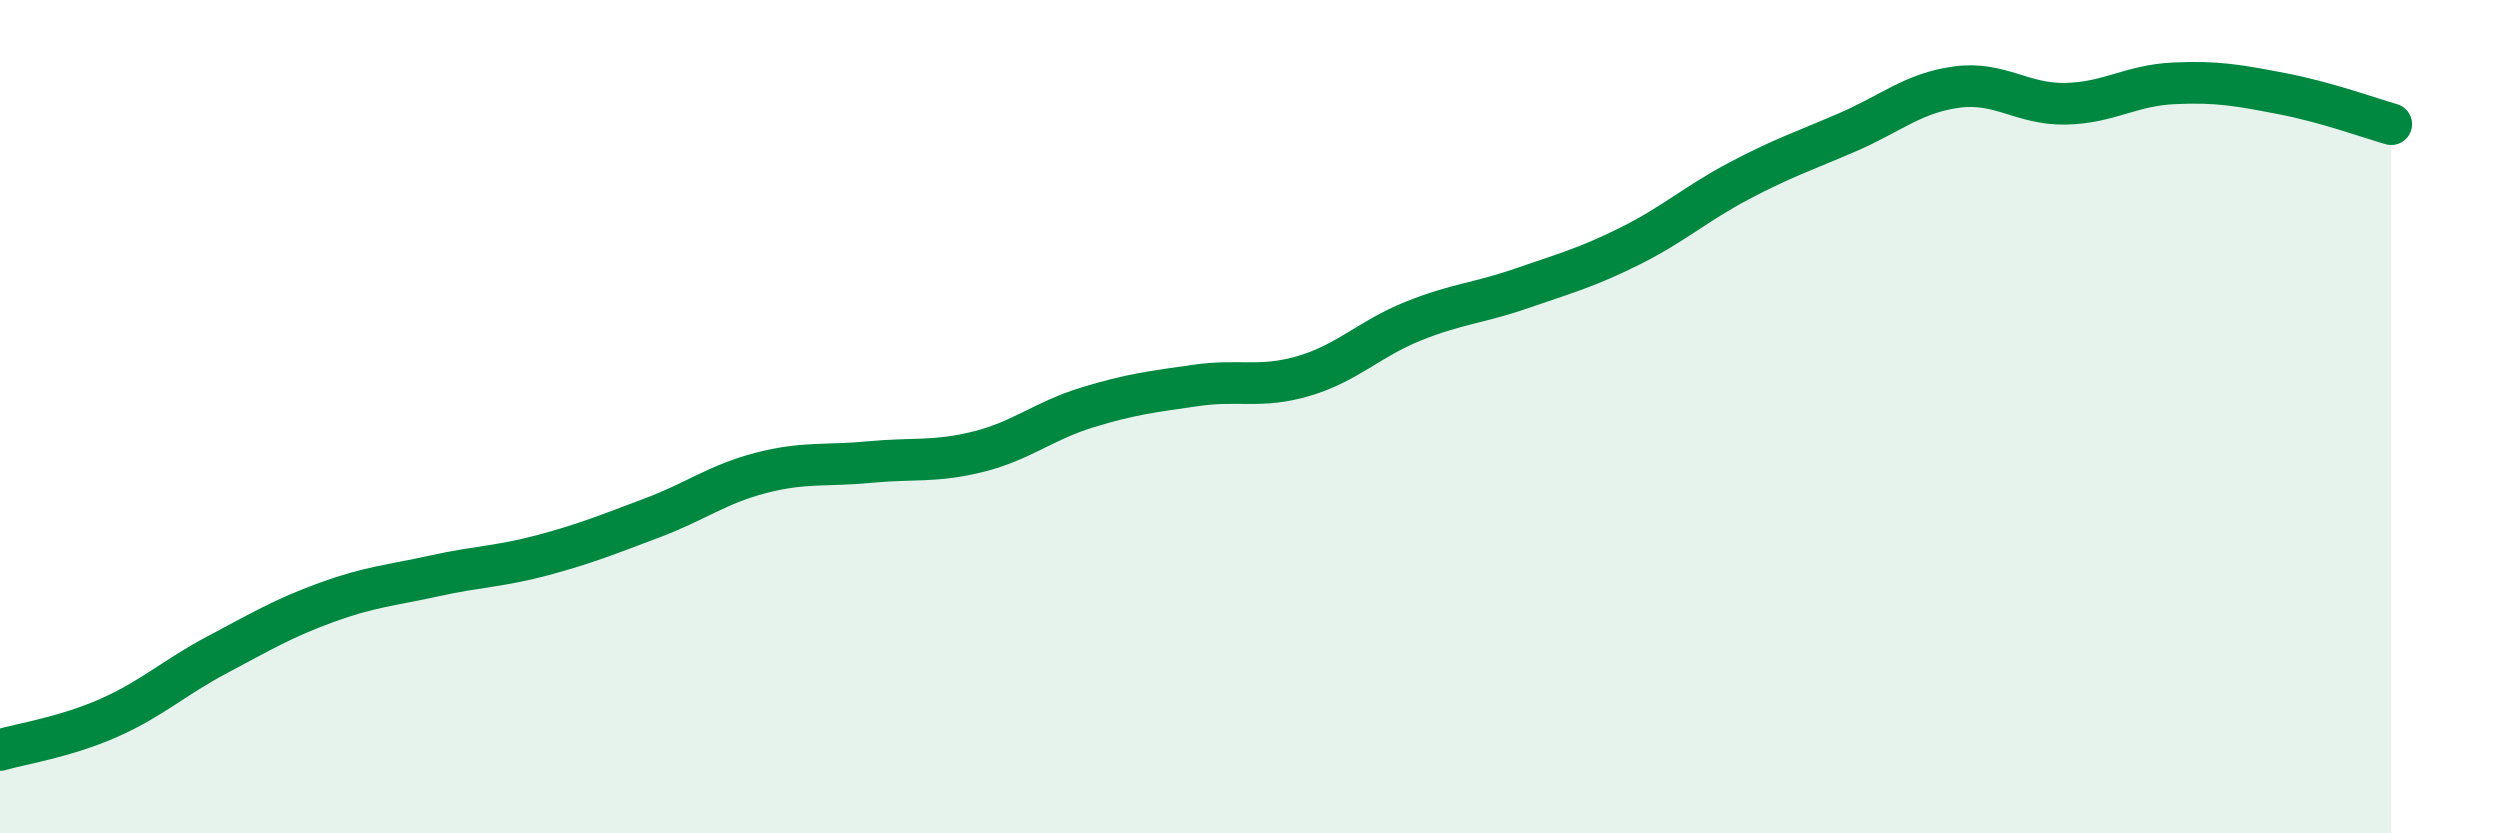 
    <svg width="60" height="20" viewBox="0 0 60 20" xmlns="http://www.w3.org/2000/svg">
      <path
        d="M 0,18 C 0.52,17.85 1.57,17.69 2.61,17.23 C 3.65,16.77 4.18,16.26 5.22,15.71 C 6.26,15.16 6.79,14.84 7.83,14.46 C 8.87,14.08 9.39,14.05 10.43,13.82 C 11.47,13.59 12,13.6 13.04,13.32 C 14.08,13.04 14.61,12.82 15.65,12.43 C 16.69,12.04 17.22,11.62 18.26,11.35 C 19.3,11.08 19.83,11.19 20.87,11.09 C 21.91,10.99 22.44,11.1 23.48,10.84 C 24.52,10.58 25.05,10.1 26.09,9.78 C 27.13,9.46 27.66,9.4 28.7,9.25 C 29.74,9.1 30.26,9.33 31.3,9.02 C 32.34,8.71 32.87,8.13 33.91,7.71 C 34.95,7.29 35.48,7.28 36.52,6.92 C 37.56,6.56 38.09,6.42 39.13,5.9 C 40.17,5.38 40.7,4.89 41.74,4.34 C 42.78,3.79 43.31,3.62 44.35,3.17 C 45.39,2.72 45.92,2.23 46.96,2.09 C 48,1.95 48.53,2.51 49.57,2.49 C 50.61,2.47 51.13,2.05 52.17,2 C 53.21,1.95 53.74,2.05 54.78,2.25 C 55.82,2.45 56.87,2.83 57.39,2.98L57.39 20L0 20Z"
        fill="#008740"
        opacity="0.1"
        stroke-linecap="round"
        stroke-linejoin="round"
      />
      <path
        d="M 0,18 C 0.52,17.85 1.57,17.69 2.61,17.23 C 3.65,16.77 4.18,16.26 5.22,15.71 C 6.26,15.16 6.79,14.84 7.83,14.46 C 8.87,14.08 9.39,14.05 10.43,13.82 C 11.47,13.59 12,13.6 13.04,13.32 C 14.08,13.04 14.61,12.82 15.65,12.43 C 16.69,12.04 17.22,11.62 18.26,11.35 C 19.3,11.08 19.83,11.19 20.87,11.09 C 21.91,10.99 22.44,11.1 23.48,10.84 C 24.52,10.58 25.05,10.1 26.09,9.78 C 27.13,9.46 27.66,9.4 28.7,9.25 C 29.74,9.1 30.26,9.33 31.3,9.02 C 32.34,8.71 32.87,8.13 33.91,7.71 C 34.95,7.29 35.48,7.28 36.52,6.92 C 37.56,6.56 38.09,6.42 39.13,5.9 C 40.17,5.38 40.7,4.89 41.74,4.34 C 42.78,3.79 43.31,3.62 44.35,3.17 C 45.39,2.72 45.92,2.23 46.96,2.09 C 48,1.95 48.53,2.51 49.57,2.49 C 50.61,2.47 51.13,2.05 52.17,2 C 53.21,1.95 53.74,2.05 54.78,2.25 C 55.82,2.45 56.87,2.83 57.39,2.98"
        stroke="#008740"
        stroke-width="1"
        fill="none"
        stroke-linecap="round"
        stroke-linejoin="round"
      />
    </svg>
  